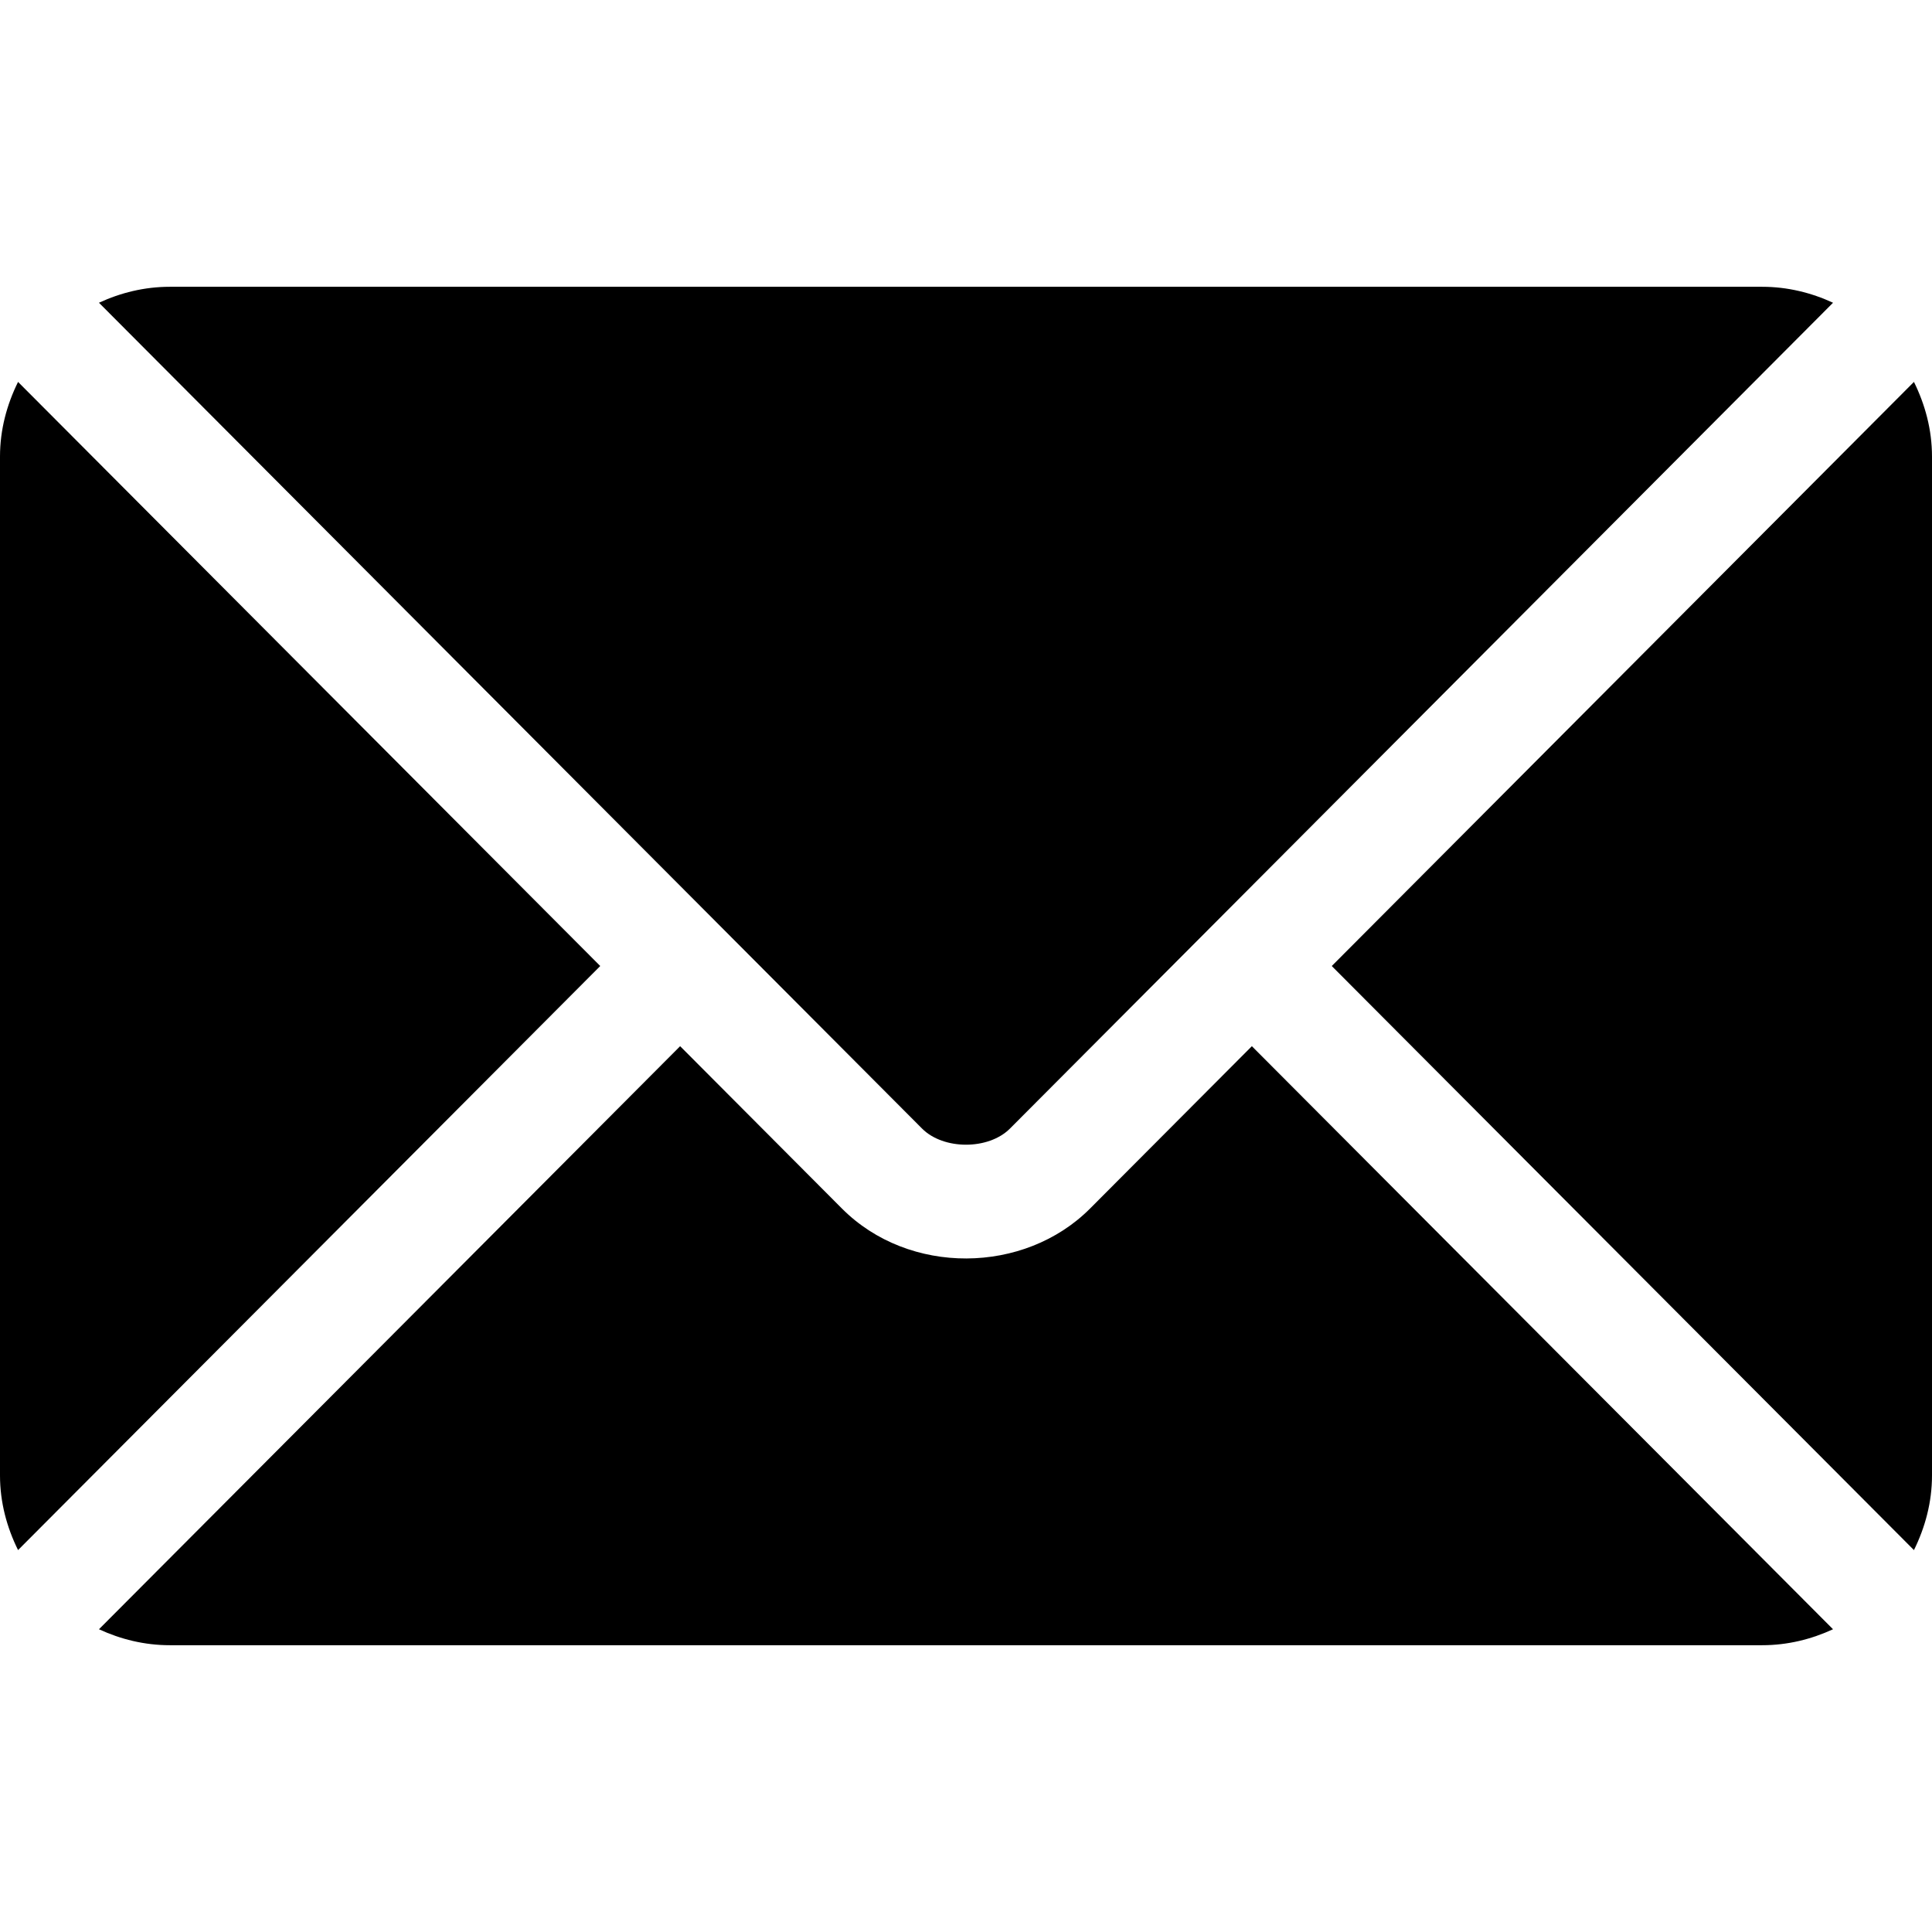 <svg width="107" height="107" viewBox="0 0 107 107" fill="none" xmlns="http://www.w3.org/2000/svg">
<path d="M69.332 57.941L60.37 66.933C56.736 70.58 50.342 70.658 46.63 66.933L37.668 57.941L5.481 90.233C6.679 90.787 8 91.117 9.404 91.117H97.596C99 91.117 100.321 90.787 101.518 90.233L69.332 57.941Z" fill="black"/>
<path d="M97.596 15.883H9.405C8 15.883 6.679 16.213 5.481 16.767L39.876 51.276C39.878 51.278 39.88 51.278 39.883 51.281C39.885 51.283 39.886 51.286 39.886 51.286L51.069 62.506C52.257 63.694 54.744 63.694 55.932 62.506L67.113 51.288C67.113 51.288 67.116 51.283 67.118 51.281C67.118 51.281 67.123 51.278 67.125 51.276L101.519 16.767C100.321 16.213 99 15.883 97.596 15.883Z" fill="black"/>
<path d="M1 21.152C0.38 22.405 0 23.797 0 25.287V81.713C0 83.203 0.38 84.595 1 85.848L33.243 53.501L1 21.152Z" fill="black"/>
<path d="M106 21.151L73.757 53.501L106 85.849C106.619 84.595 107 83.204 107 81.713V25.287C107 23.796 106.619 22.405 106 21.151Z" fill="black"/>
</svg>

